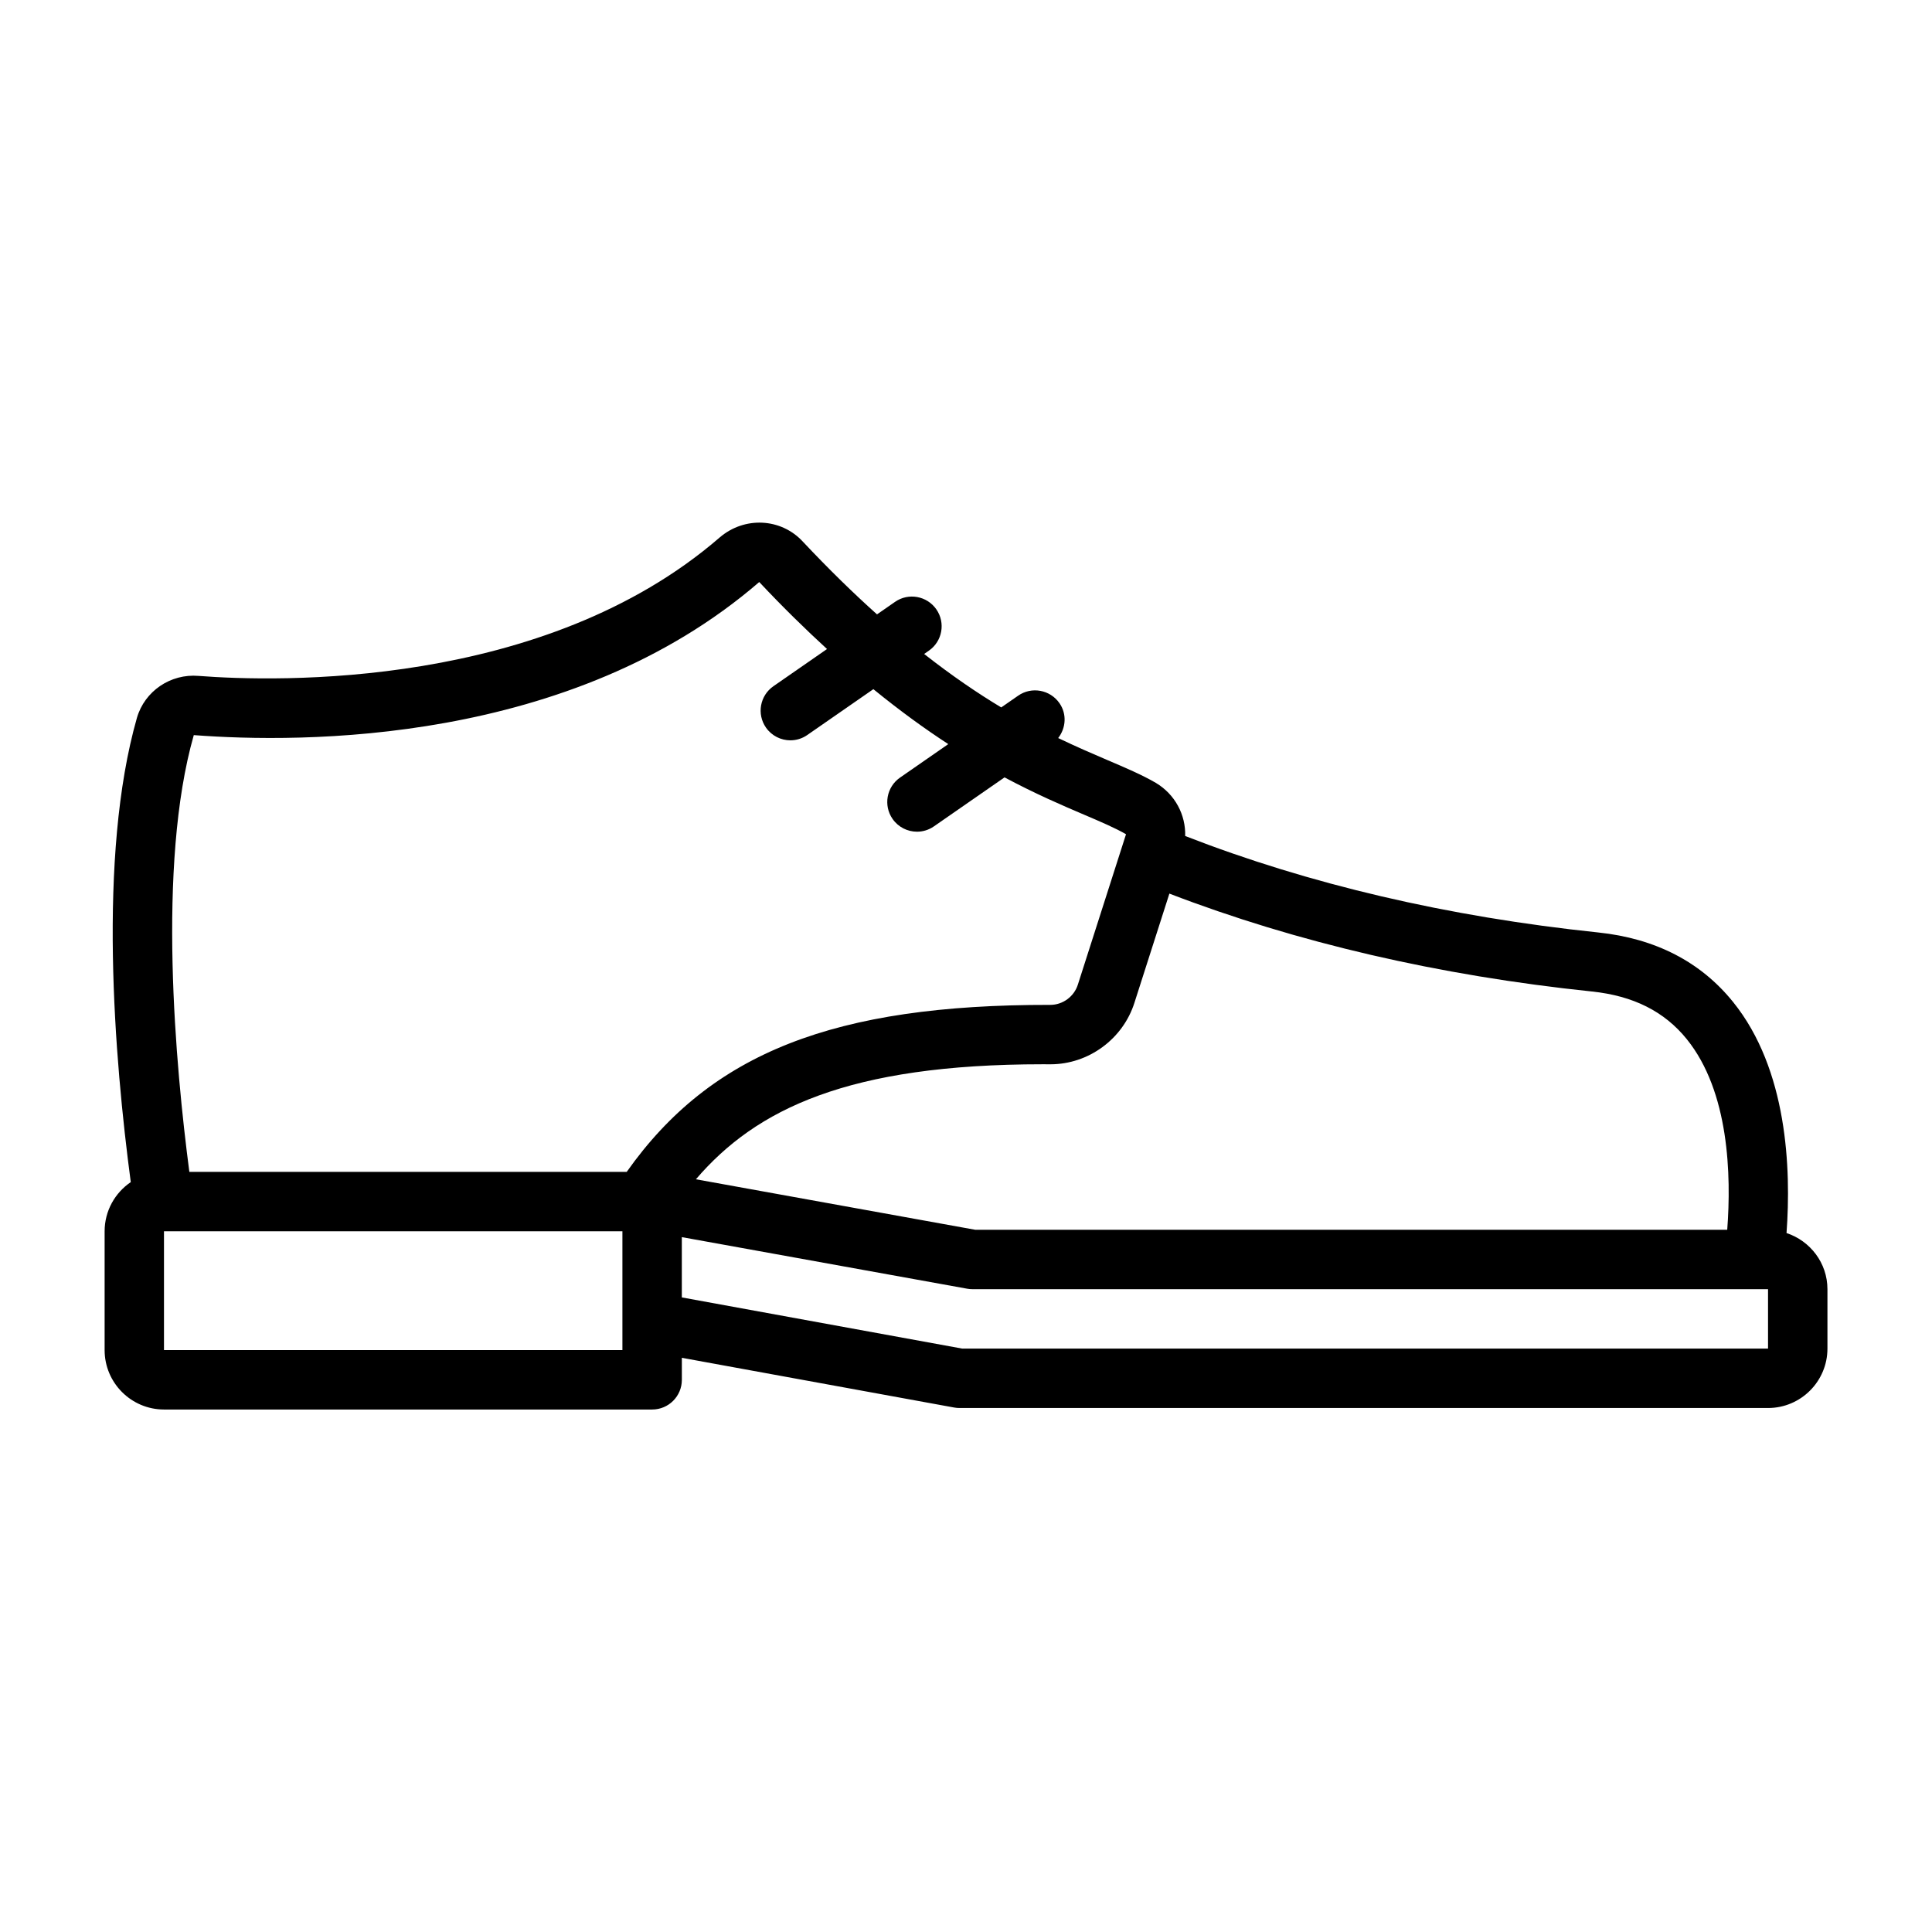 <?xml version="1.0" encoding="UTF-8"?>
<!-- Uploaded to: ICON Repo, www.svgrepo.com, Generator: ICON Repo Mixer Tools -->
<svg fill="#000000" width="800px" height="800px" version="1.1" viewBox="144 144 512 512" xmlns="http://www.w3.org/2000/svg">
 <path d="m617.45 470.76c1.238-17.062 0.258-43.359-14.168-61.23-8.586-10.641-20.609-16.836-35.746-18.418-39.934-4.176-76.668-12.801-109.45-25.562 0.156-5.606-2.66-11.016-7.762-14.074-3.66-2.129-7.965-3.965-12.945-6.09-3.867-1.652-8.195-3.516-12.949-5.797 2.051-2.644 2.348-6.348 0.336-9.246-2.477-3.559-7.379-4.473-10.953-1.977l-4.477 3.106c-6.231-3.746-13.039-8.363-20.43-14.164l1.258-0.875c3.566-2.477 4.457-7.379 1.977-10.953-2.477-3.559-7.387-4.465-10.953-1.977l-4.773 3.312c-6.203-5.559-12.758-11.941-19.688-19.316-5.773-6.219-15.43-6.703-22.008-1.062-46.57 40.305-117.53 38.27-138.08 36.684-7.449-0.637-14.297 4.035-16.352 11.109-10.48 36.711-5.957 90.508-1.633 123.04-4.176 2.836-6.93 7.621-6.93 13.035v31.488c0 8.68 7.066 15.742 15.742 15.742h129.36c4.352 0 7.871-3.519 7.871-7.871v-5.832l72.164 13.176c0.469 0.086 0.938 0.129 1.414 0.129h214.27c8.68 0 15.742-7.066 15.742-15.742v-15.742c0-6.957-4.57-12.809-10.84-14.883zm-26.414-51.344c11.215 13.906 11.797 36.004 10.699 50.484h-199.3l-74.012-13.379c15.969-18.621 40.348-30.48 91.969-30.48 0.66 0 1.367 0 1.992 0.008 10.078 0 19.211-6.688 22.262-16.336l9.254-28.898c33.703 12.945 71.289 21.695 112 25.945 10.969 1.152 19.188 5.289 25.137 12.652zm-395.69-80.605c28.422 2.168 99.883 2.621 149.86-40.566 6.246 6.652 12.219 12.488 17.965 17.754l-14.211 9.859c-3.566 2.477-4.457 7.379-1.977 10.953 1.531 2.199 3.984 3.383 6.473 3.383 1.547 0 3.113-0.453 4.481-1.406l17.516-12.152c7.078 5.766 13.711 10.566 19.852 14.562l-12.789 8.875c-3.566 2.477-4.457 7.379-1.977 10.953 1.531 2.199 3.984 3.383 6.473 3.383 1.547 0 3.113-0.453 4.481-1.406l18.719-12.988c8.203 4.375 15.234 7.394 20.98 9.844 4.504 1.922 8.395 3.582 11.215 5.227l-12.762 39.852c-1.008 3.168-3.984 5.367-7.32 5.367h-0.094c-57.035-0.074-89.805 12.648-112.14 44.25l-115.91 0.004c-3.602-27.441-8.66-81.34 1.176-115.74zm113.6 162.98h-121.49v-31.488h121.49zm303.59-0.398-213.55-0.004-74.293-13.559v-15.977l75.637 13.672c0.461 0.086 0.93 0.121 1.398 0.121h210.82v15.742z"/>
</svg>